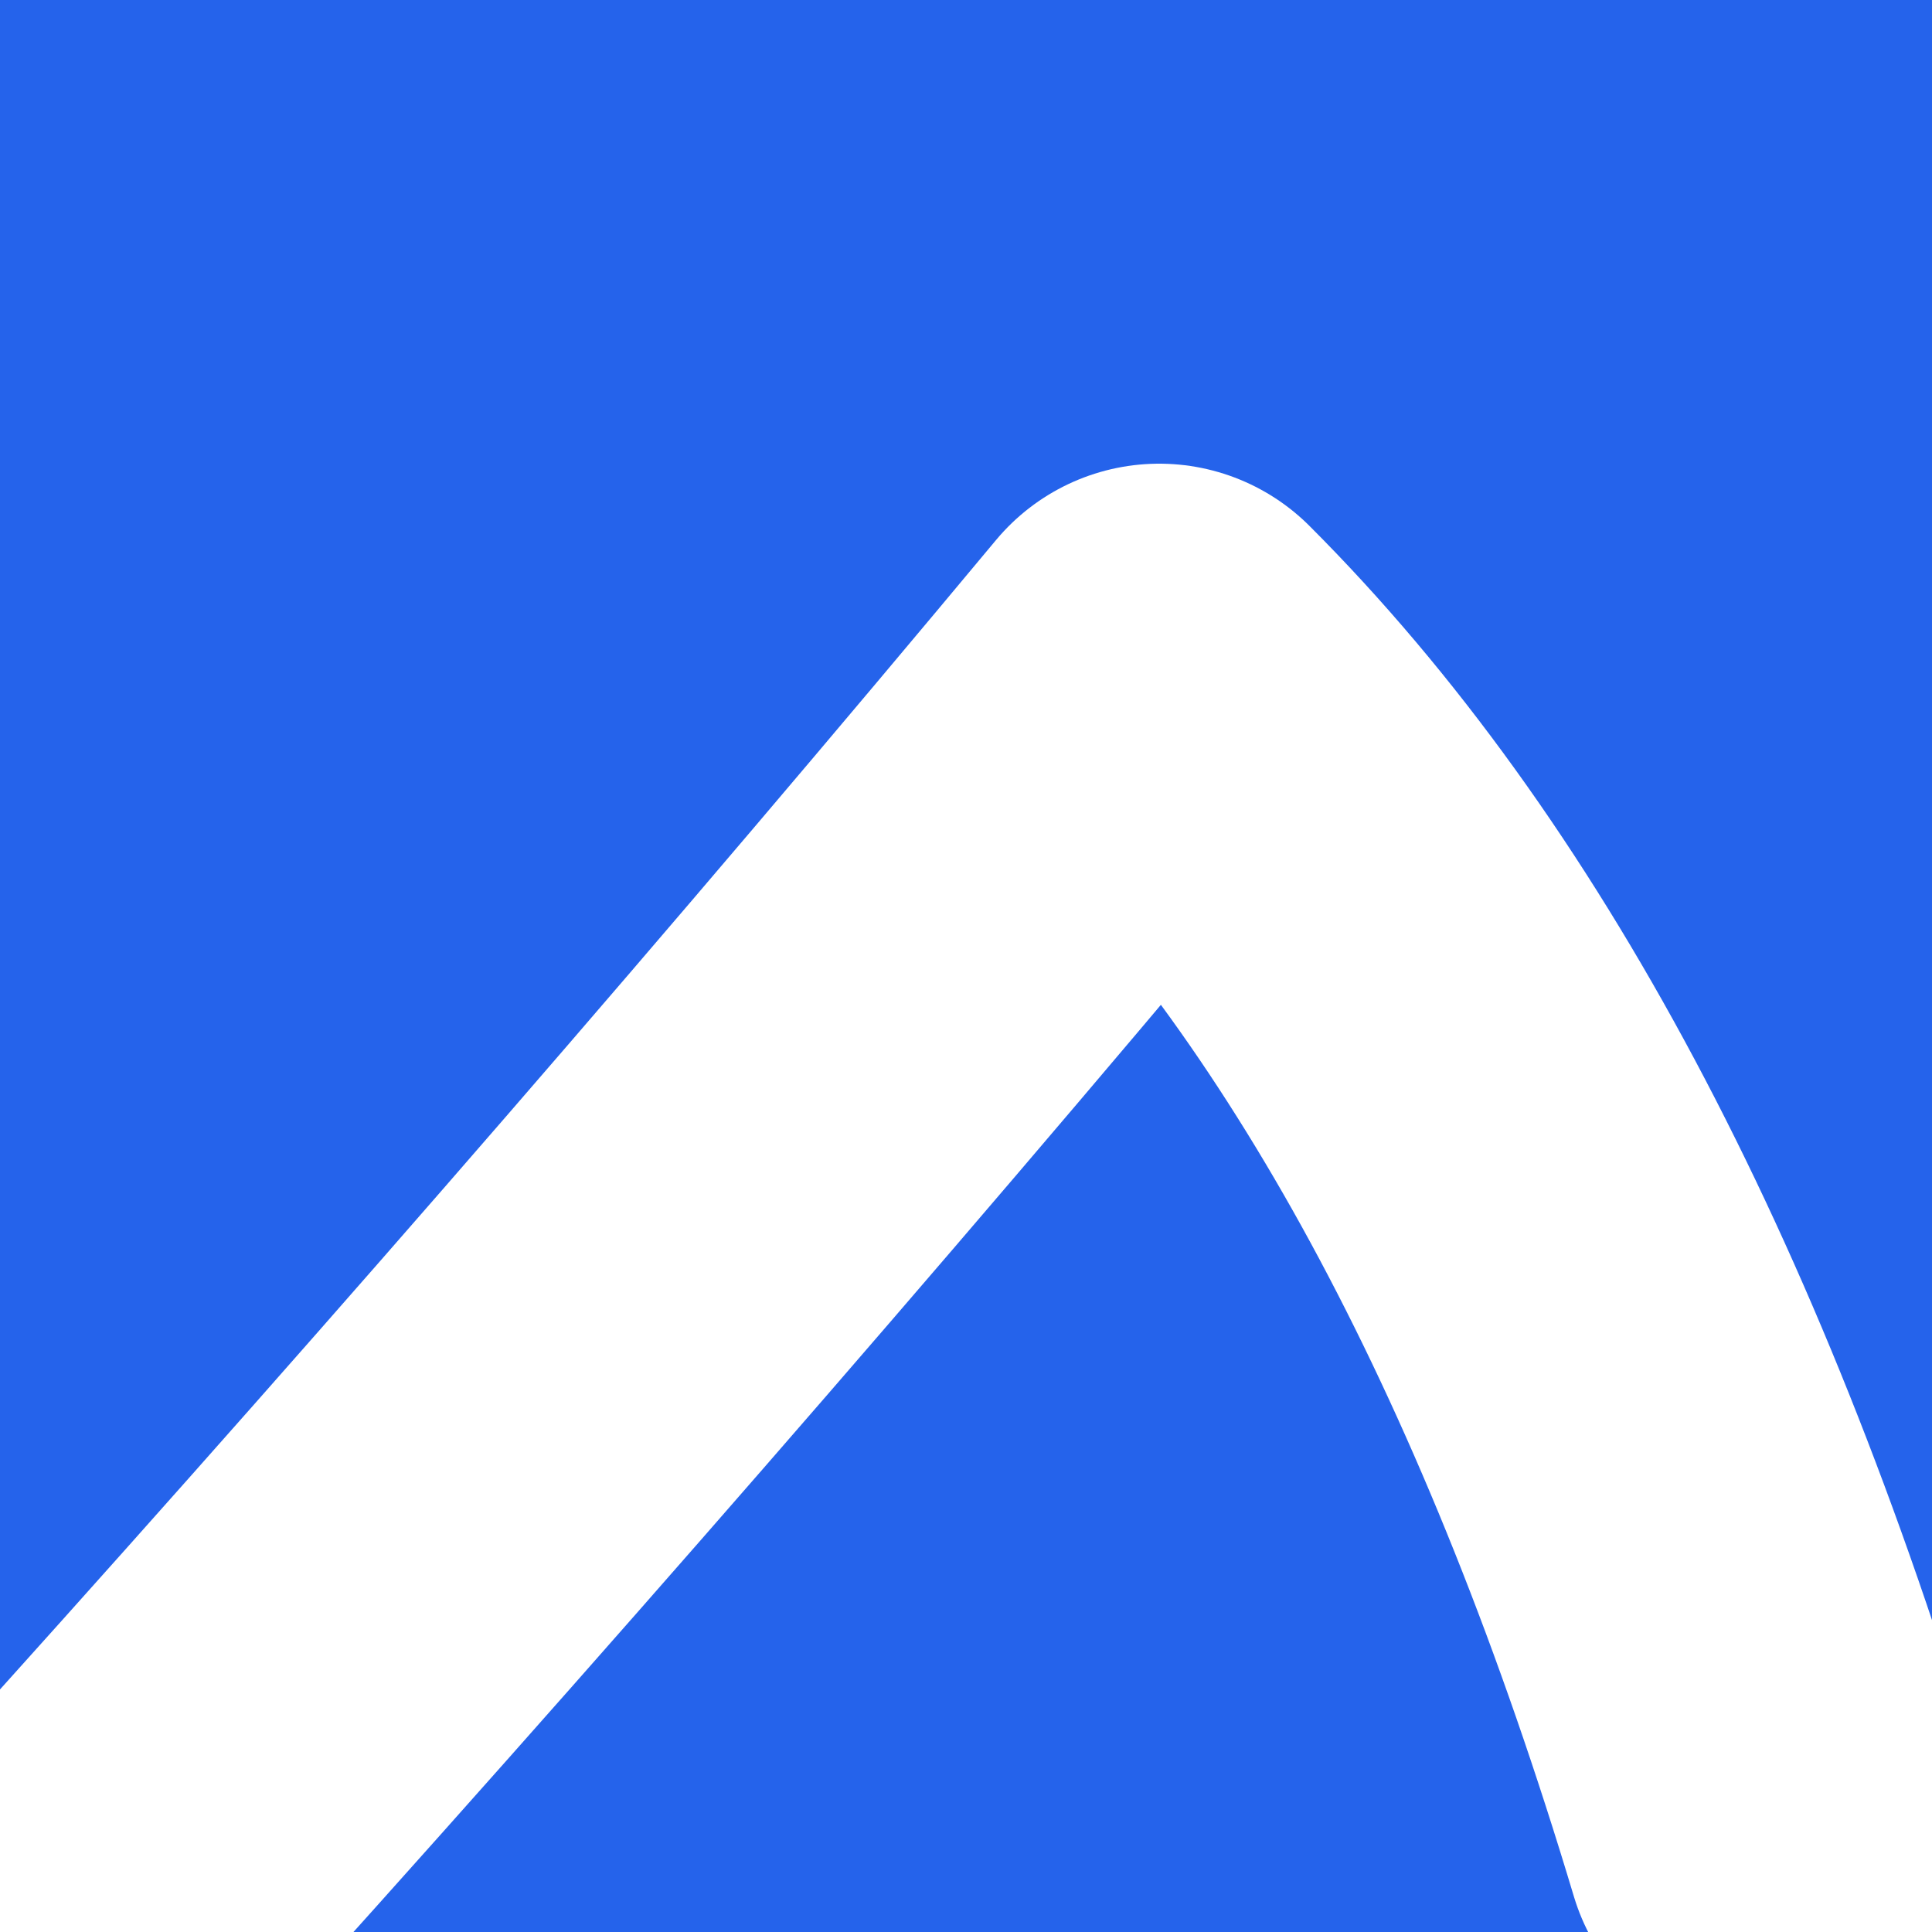 <svg viewBox="0 0 100 100" xmlns="http://www.w3.org/2000/svg">
  <!-- Flat blue background -->
  <rect width="100" height="100" fill="#2563eb"/>

  <!-- Natural asymmetric arch ski slope: edge-to-edge bottom, smooth multi-curve rise/fall. -->
  <path d="M 8 95 Q 35 65 60 35 Q 80 55 92 95" 
        fill="none" 
        stroke="white" 
        stroke-width="22" 
        stroke-linecap="round" 
        stroke-linejoin="round"/>
</svg>